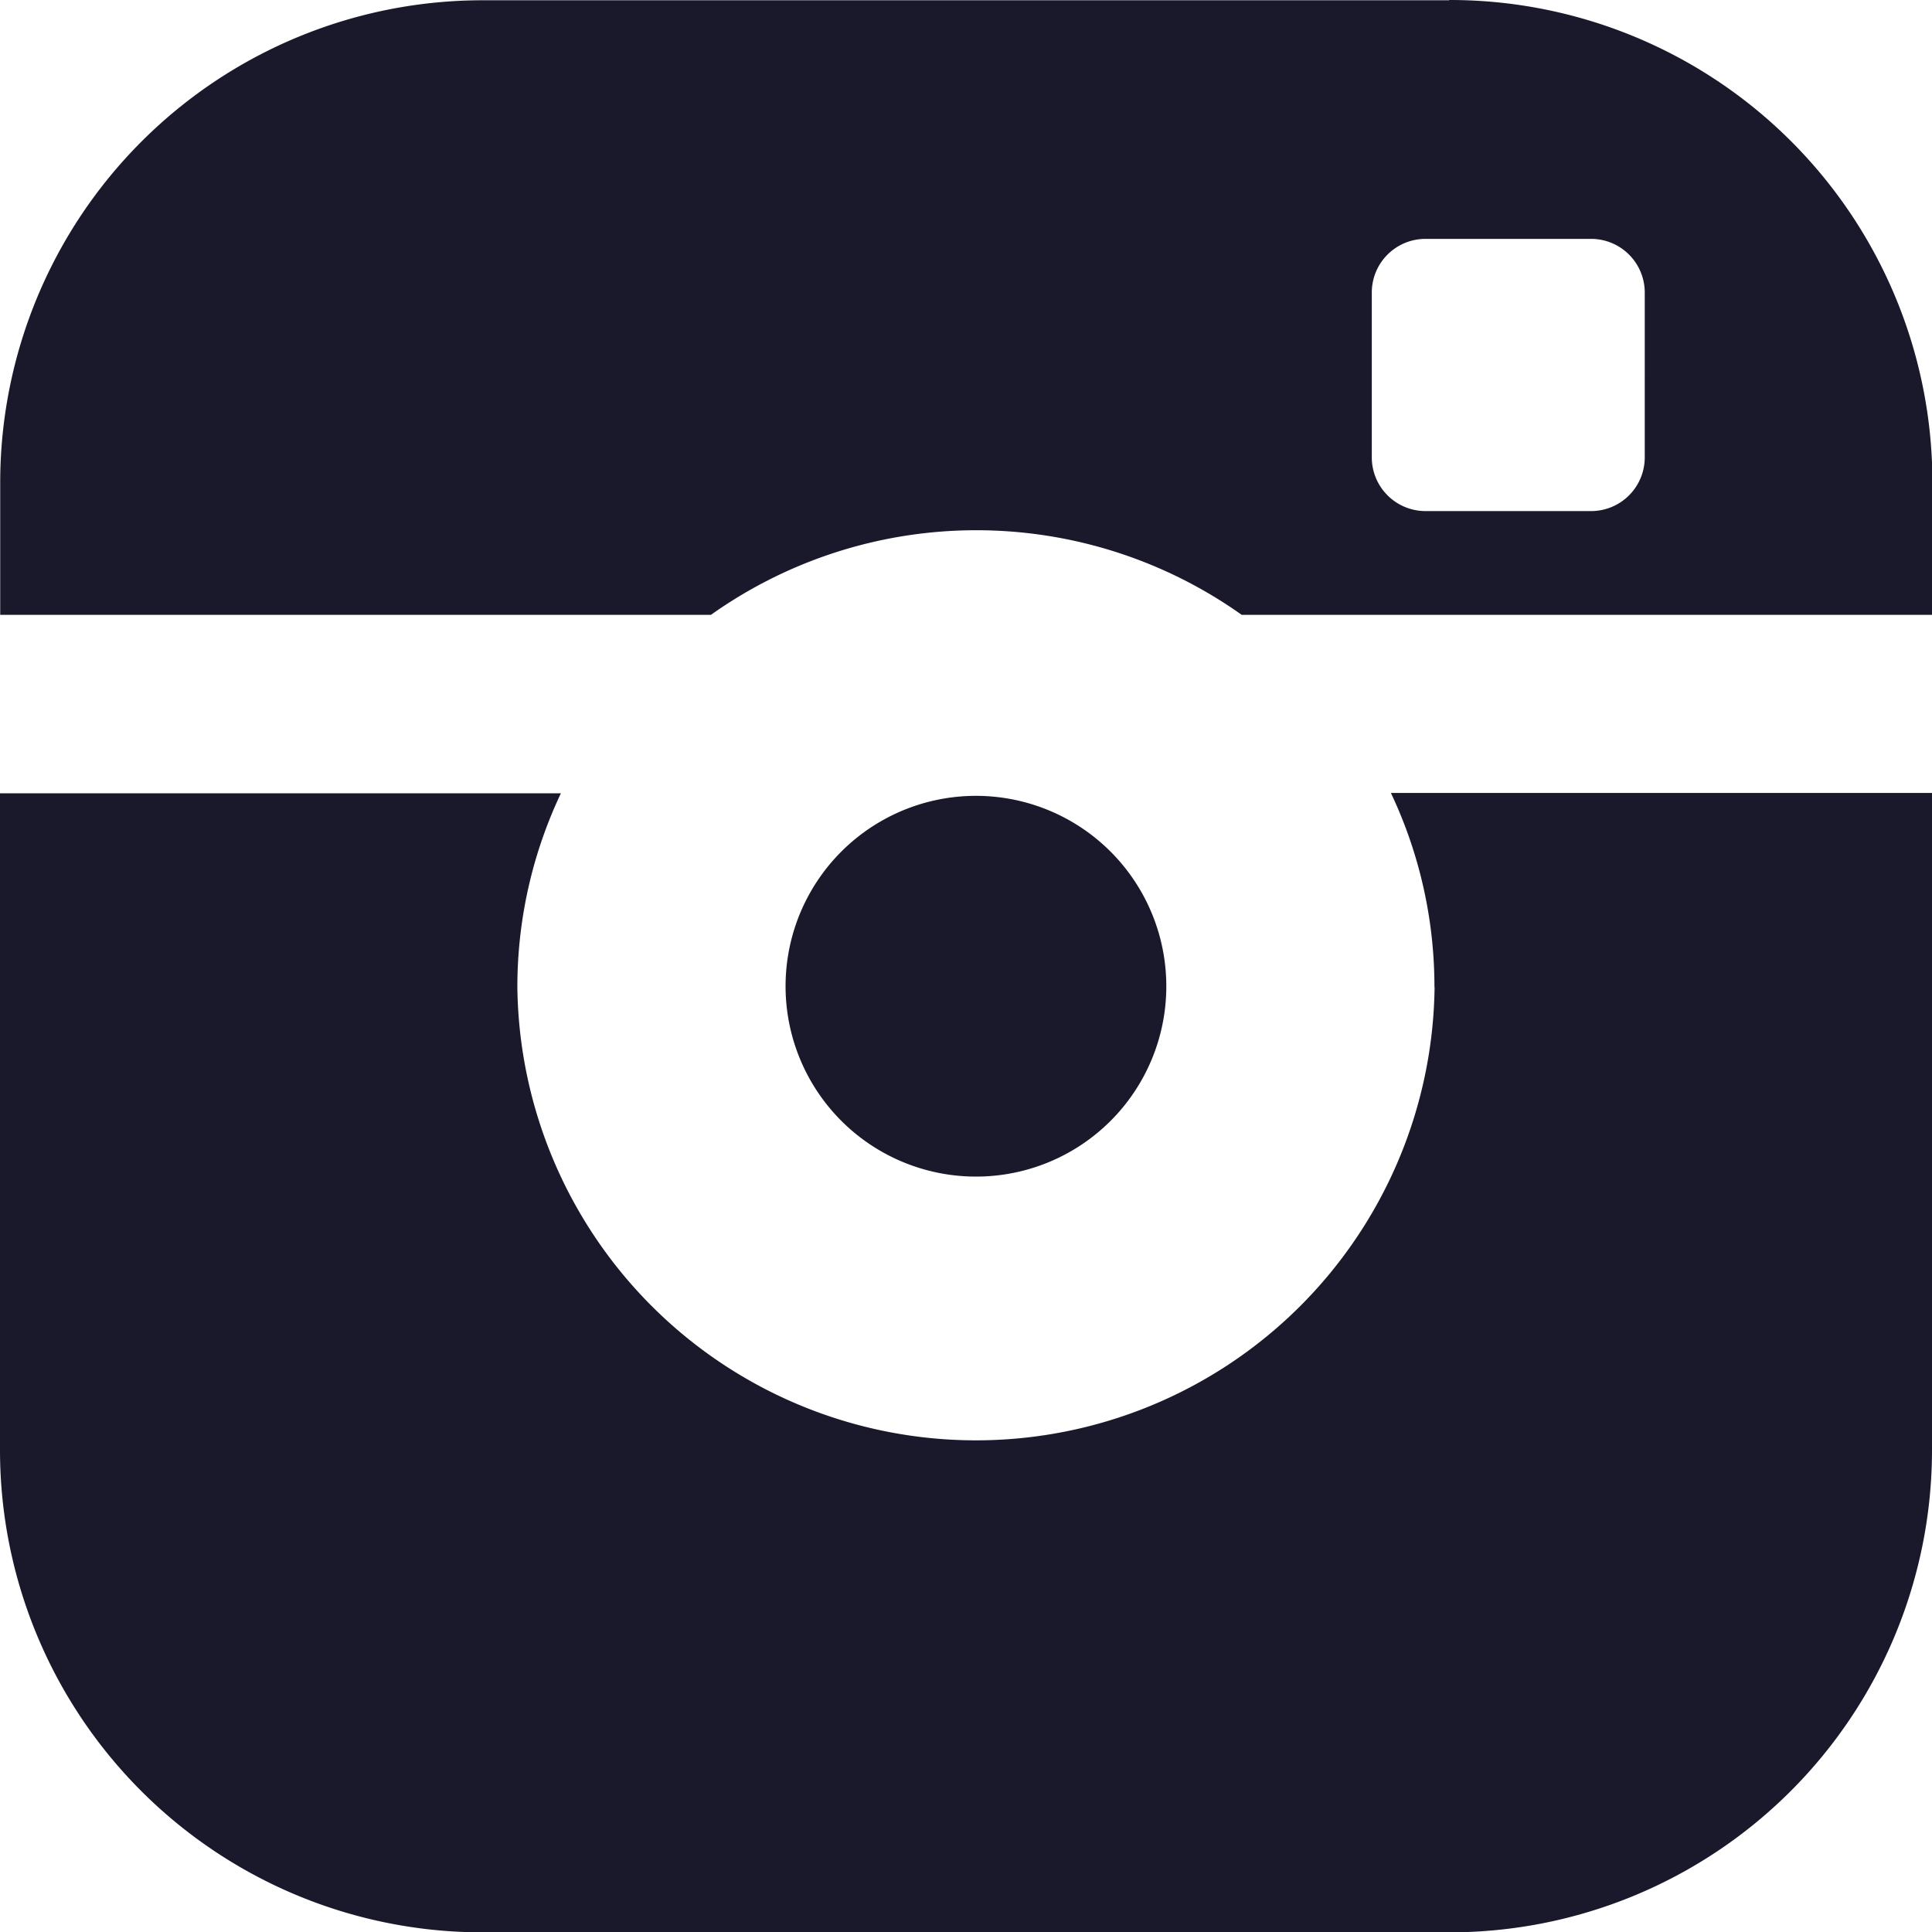 <svg xmlns="http://www.w3.org/2000/svg" width="28" height="28" viewBox="0 0 28 28">
  <path id="instagram-filled" d="M16.919,14.326a2.759,2.759,0,1,0-2.76,2.748A2.757,2.757,0,0,0,16.919,14.326Zm4.1-14.3h-14a6.991,6.991,0,0,0-7,6.969V8.933h10.3a6.645,6.645,0,0,1,7.693,0h10.01V6.991A6.991,6.991,0,0,0,21.018.022Zm2.834,6.629a.778.778,0,0,1-.778.774h-2.4a.779.779,0,0,1-.778-.774V4.258a.778.778,0,0,1,.778-.774h2.4a.778.778,0,0,1,.778.774Zm-3.046,7.676a6.647,6.647,0,0,1-13.293,0,6.558,6.558,0,0,1,.631-2.812H.016v9.539a6.991,6.991,0,0,0,7,6.969h14a6.991,6.991,0,0,0,7-6.969V11.514H20.174a6.561,6.561,0,0,1,.631,2.812Z" transform="translate(-0.016 -0.022)" fill="#19192b"/>
</svg>

